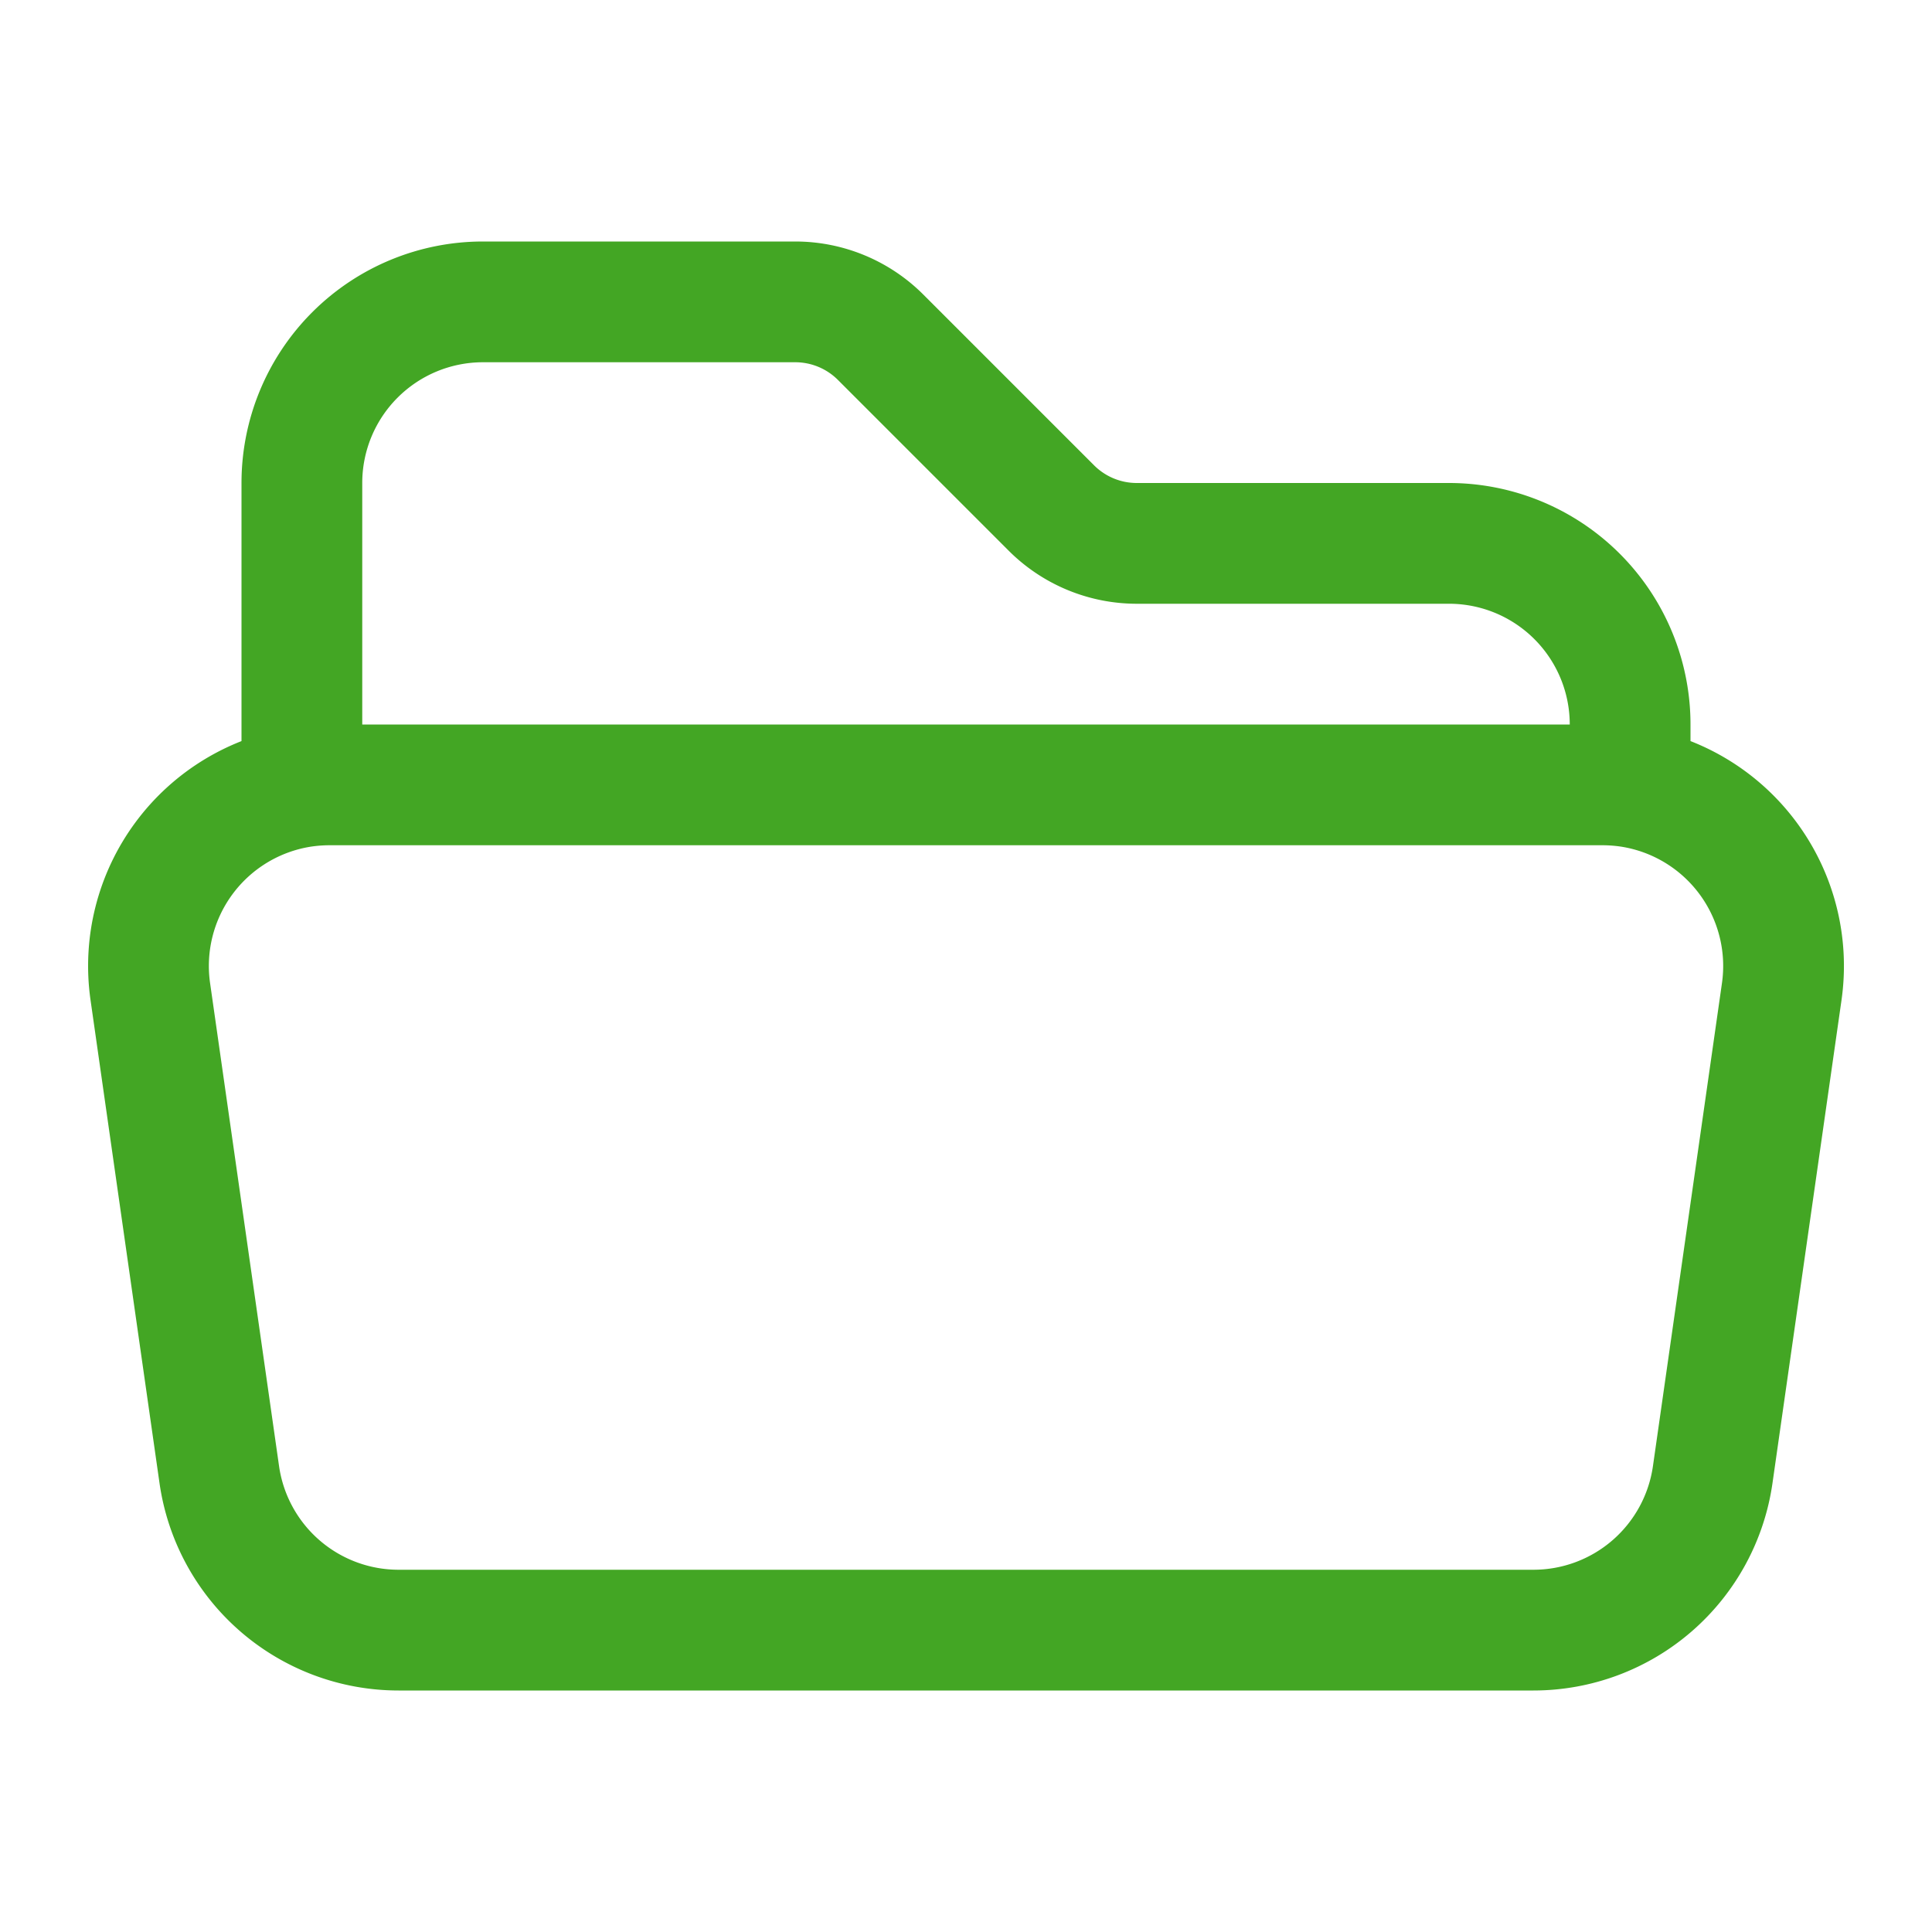 <svg xmlns="http://www.w3.org/2000/svg" viewBox="0 0 40 40" fill="none">
  <path stroke="#43a624" stroke-linecap="round" stroke-linejoin="round" stroke-width="2.5" d="M6.25 16.293c.187-.028.378-.043.574-.043h26.352c.196 0 .387.015.574.043m-27.5 0a3.751 3.751 0 00-3.138 4.237l1.428 10a3.75 3.75 0 003.712 3.22h23.496a3.75 3.75 0 003.712-3.22l1.429-10a3.751 3.751 0 00-3.139-4.237m-27.5 0V10A3.75 3.75 0 0110 6.25h6.465a2.5 2.5 0 011.767.732l3.536 3.536a2.5 2.5 0 001.768.732H30A3.75 3.75 0 0133.75 15v1.293"/>
</svg>